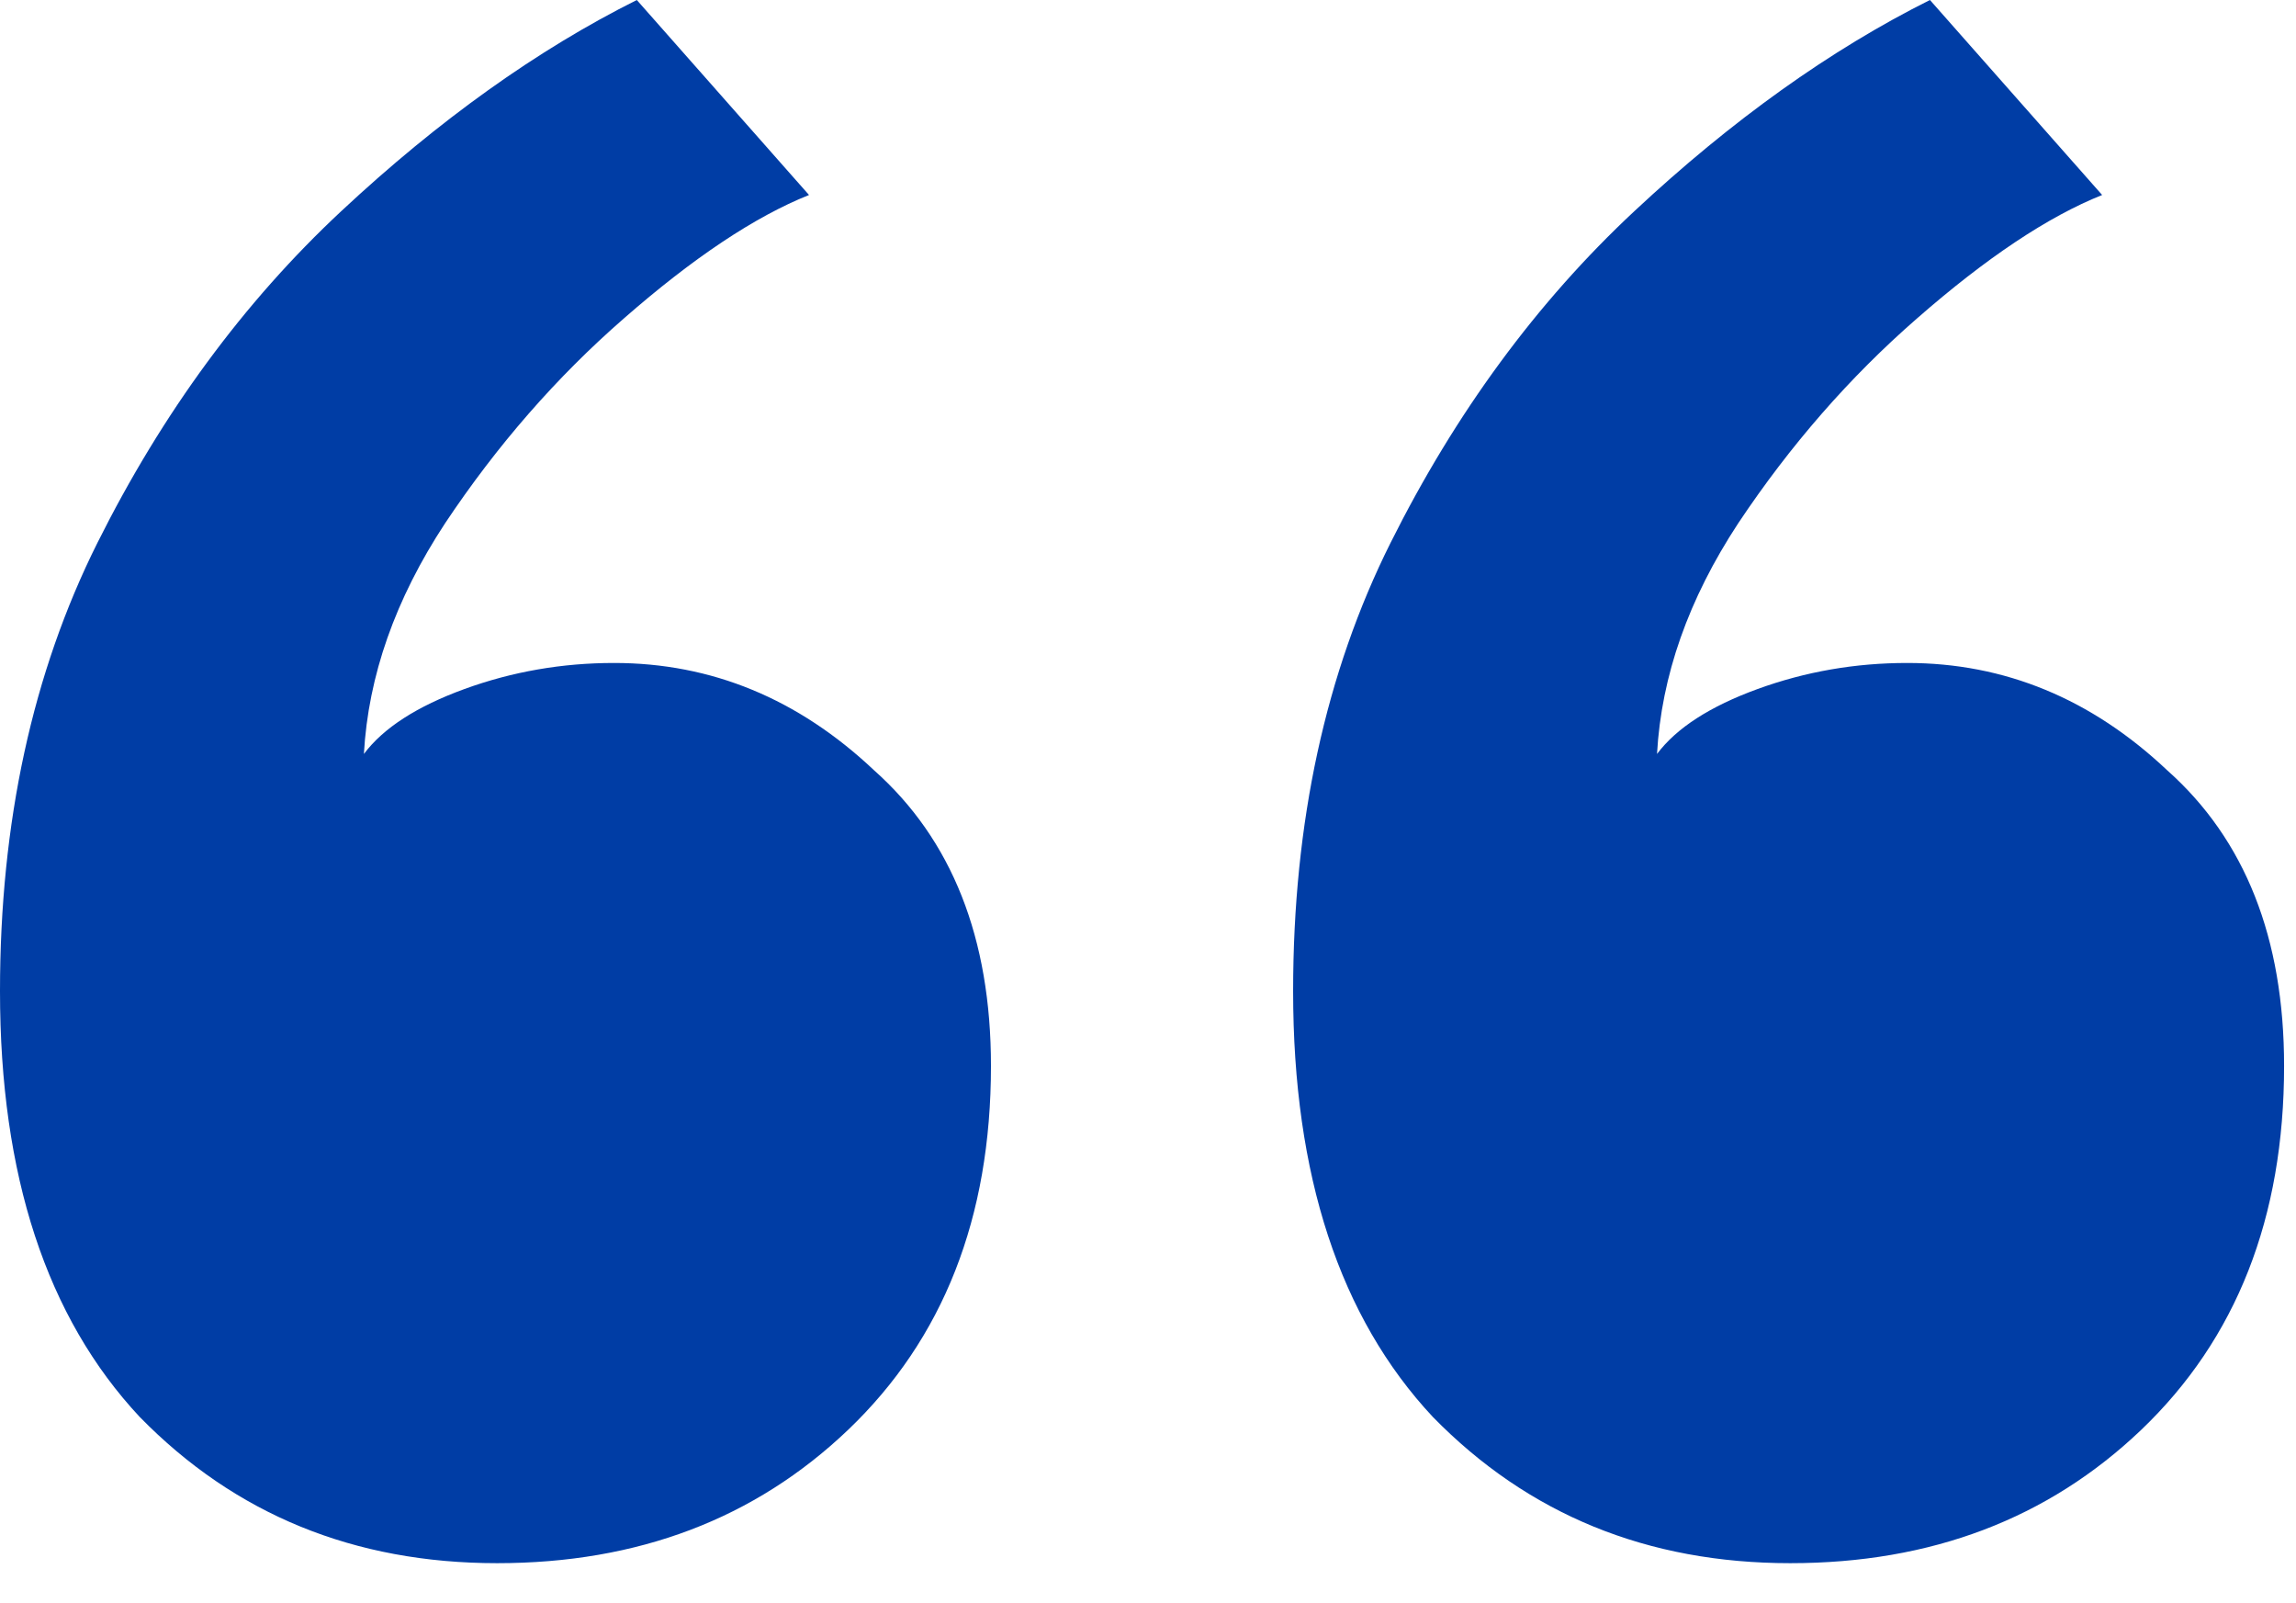 <svg width="53" height="37" viewBox="0 0 53 37" fill="none" xmlns="http://www.w3.org/2000/svg">
<g id="Group 1355">
<path id="&#226;&#128;&#156;" d="M41.325 36.075C38.025 36.075 35.275 34.95 33.075 32.7C30.925 30.4 29.85 27.125 29.85 22.875C29.85 18.975 30.6 15.525 32.1 12.525C33.6 9.525 35.475 6.975 37.725 4.875C39.975 2.775 42.25 1.15 44.55 0L48.525 4.5C47.275 5 45.85 5.95 44.25 7.35C42.7 8.7 41.325 10.275 40.125 12.075C38.975 13.825 38.35 15.6 38.25 17.4C38.7 16.8 39.475 16.3 40.575 15.9C41.675 15.5 42.825 15.3 44.025 15.3C46.275 15.3 48.275 16.125 50.025 17.775C51.825 19.375 52.725 21.65 52.725 24.6C52.725 28.1 51.625 30.9 49.425 33C47.275 35.05 44.575 36.075 41.325 36.075ZM11.475 36.075C8.175 36.075 5.425 34.95 3.225 32.7C1.075 30.4 0 27.125 0 22.875C0 18.975 0.75 15.525 2.25 12.525C3.75 9.525 5.625 6.975 7.875 4.875C10.125 2.775 12.4 1.15 14.7 0L18.675 4.5C17.425 5 16 5.95 14.4 7.35C12.85 8.7 11.475 10.275 10.275 12.075C9.125 13.825 8.5 15.6 8.4 17.4C8.85 16.8 9.625 16.3 10.725 15.9C11.825 15.5 12.975 15.3 14.175 15.3C16.425 15.3 18.425 16.125 20.175 17.775C21.975 19.375 22.875 21.65 22.875 24.6C22.875 28.1 21.775 30.9 19.575 33C17.425 35.05 14.725 36.075 11.475 36.075Z" fill="#003DA5"/>
</g>
</svg>
